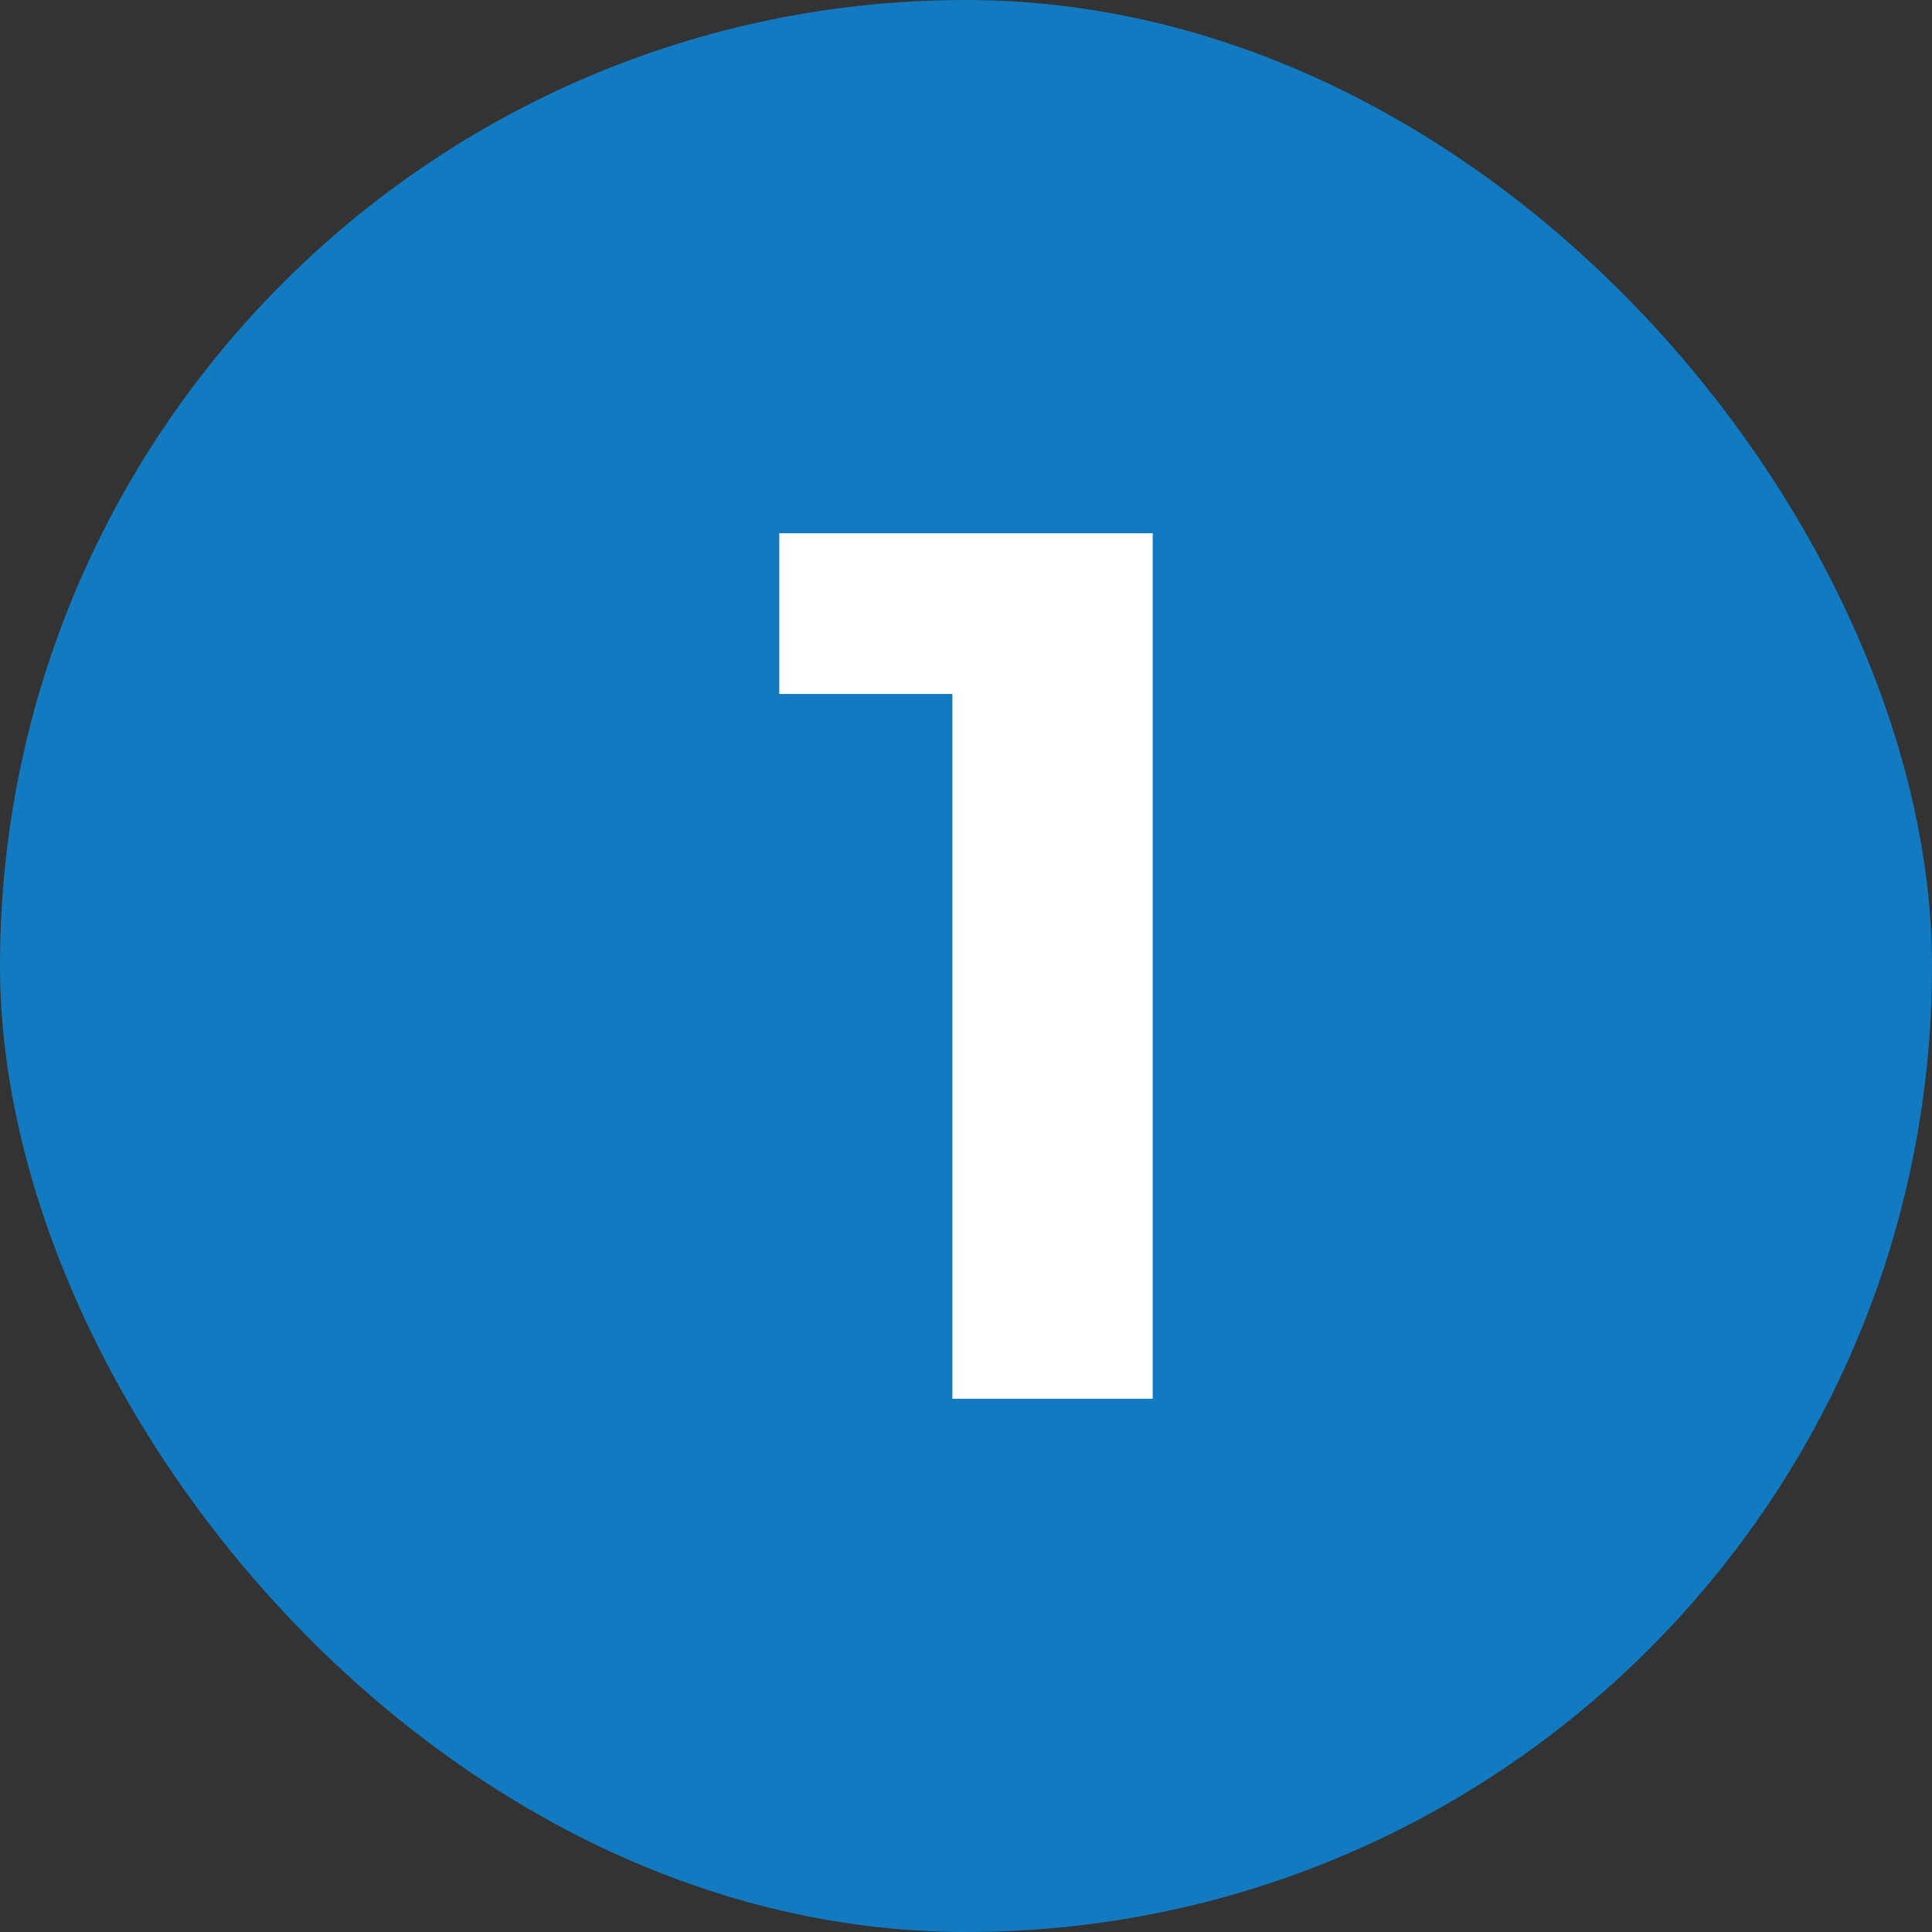 <?xml version="1.0" encoding="UTF-8"?> <svg xmlns="http://www.w3.org/2000/svg" width="50" height="50" viewBox="0 0 50 50" fill="none"><rect x="0" y="0" width="50" height="50" fill="#333333" stroke="none"/><rect width="50" height="50" rx="25" fill="#117AC0"></rect><path d="M24.648 36.2V15.72L26.888 17.96H20.168V13.8H29.832V36.2H24.648Z" fill="white"></path></svg> 